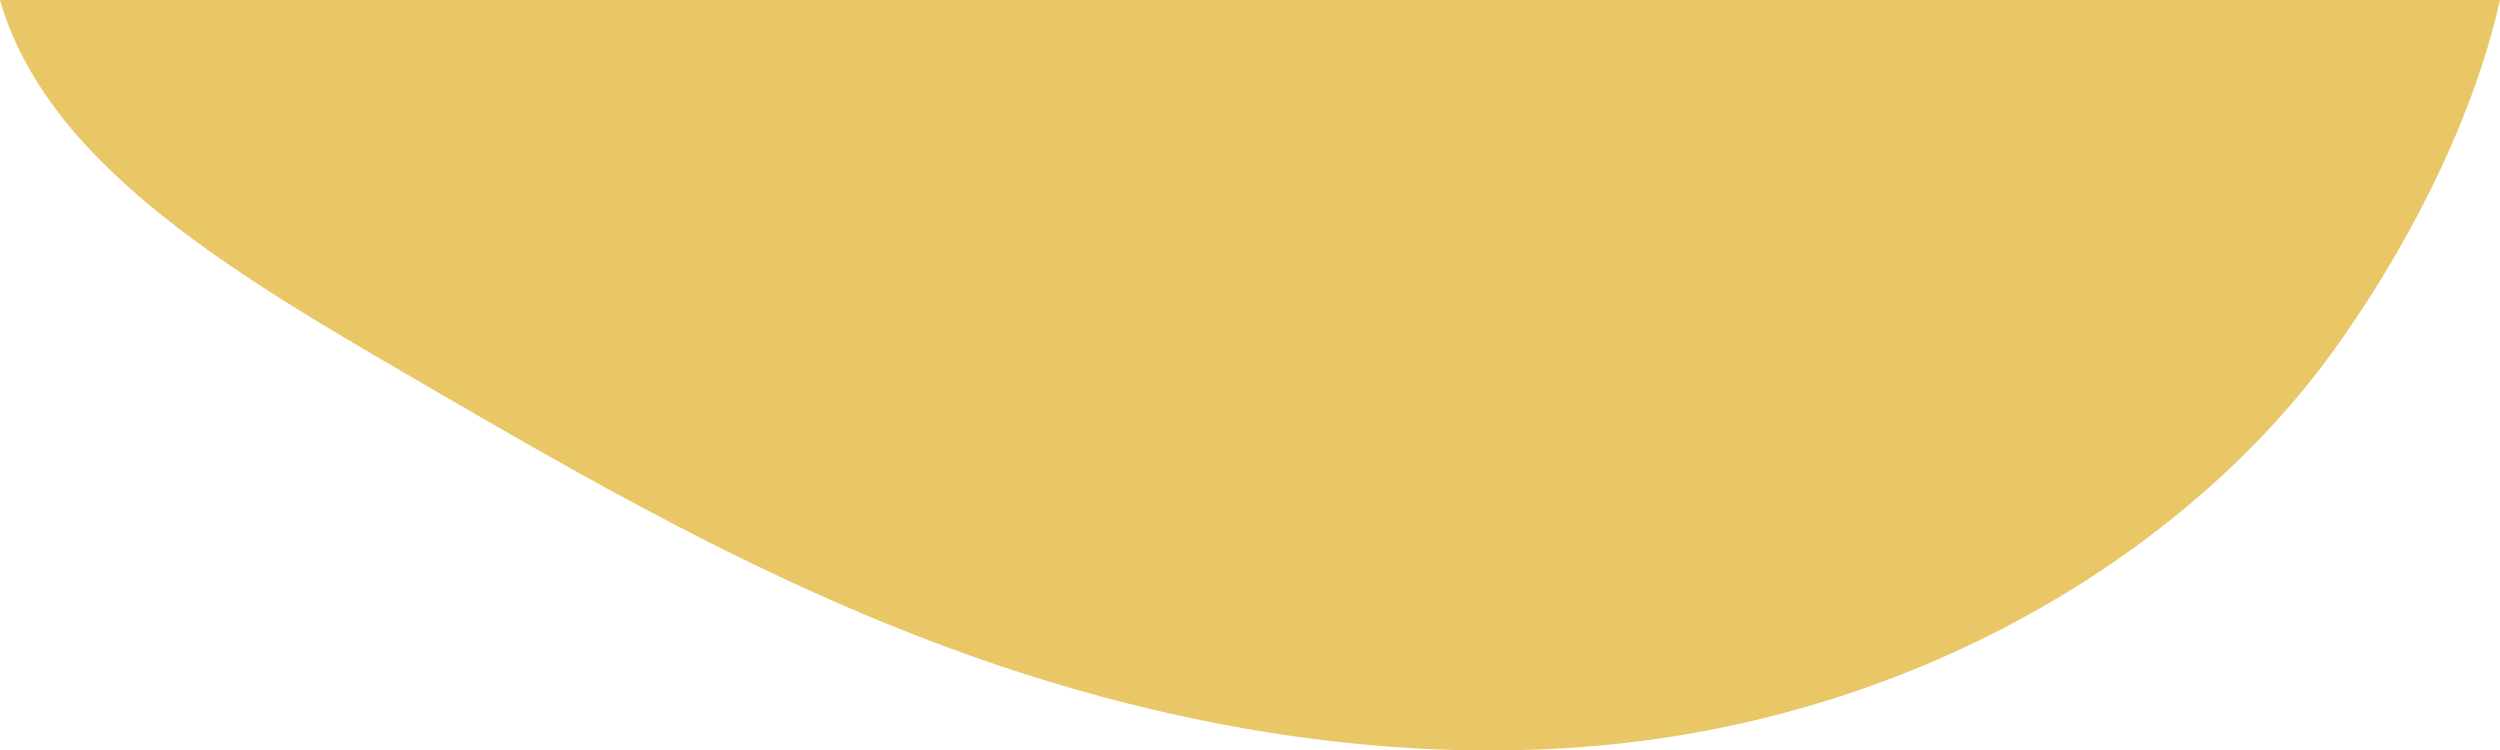 <?xml version="1.0" encoding="UTF-8"?> <svg xmlns="http://www.w3.org/2000/svg" width="513" height="154" viewBox="0 0 513 154" fill="none"> <path d="M478.707 72.144C450.243 111.441 397.836 145.059 333.704 152.427C287.203 157.769 239.065 148.98 197.514 133.975C155.963 118.971 119.939 98.039 84.293 77.284C59.571 62.89 34.453 48.187 17.308 29.471C9.086 20.495 2.914 10.371 2.64087e-05 0H513C506.997 26.839 492.116 53.631 478.707 72.144Z" fill="#E9C766"></path> </svg> 
